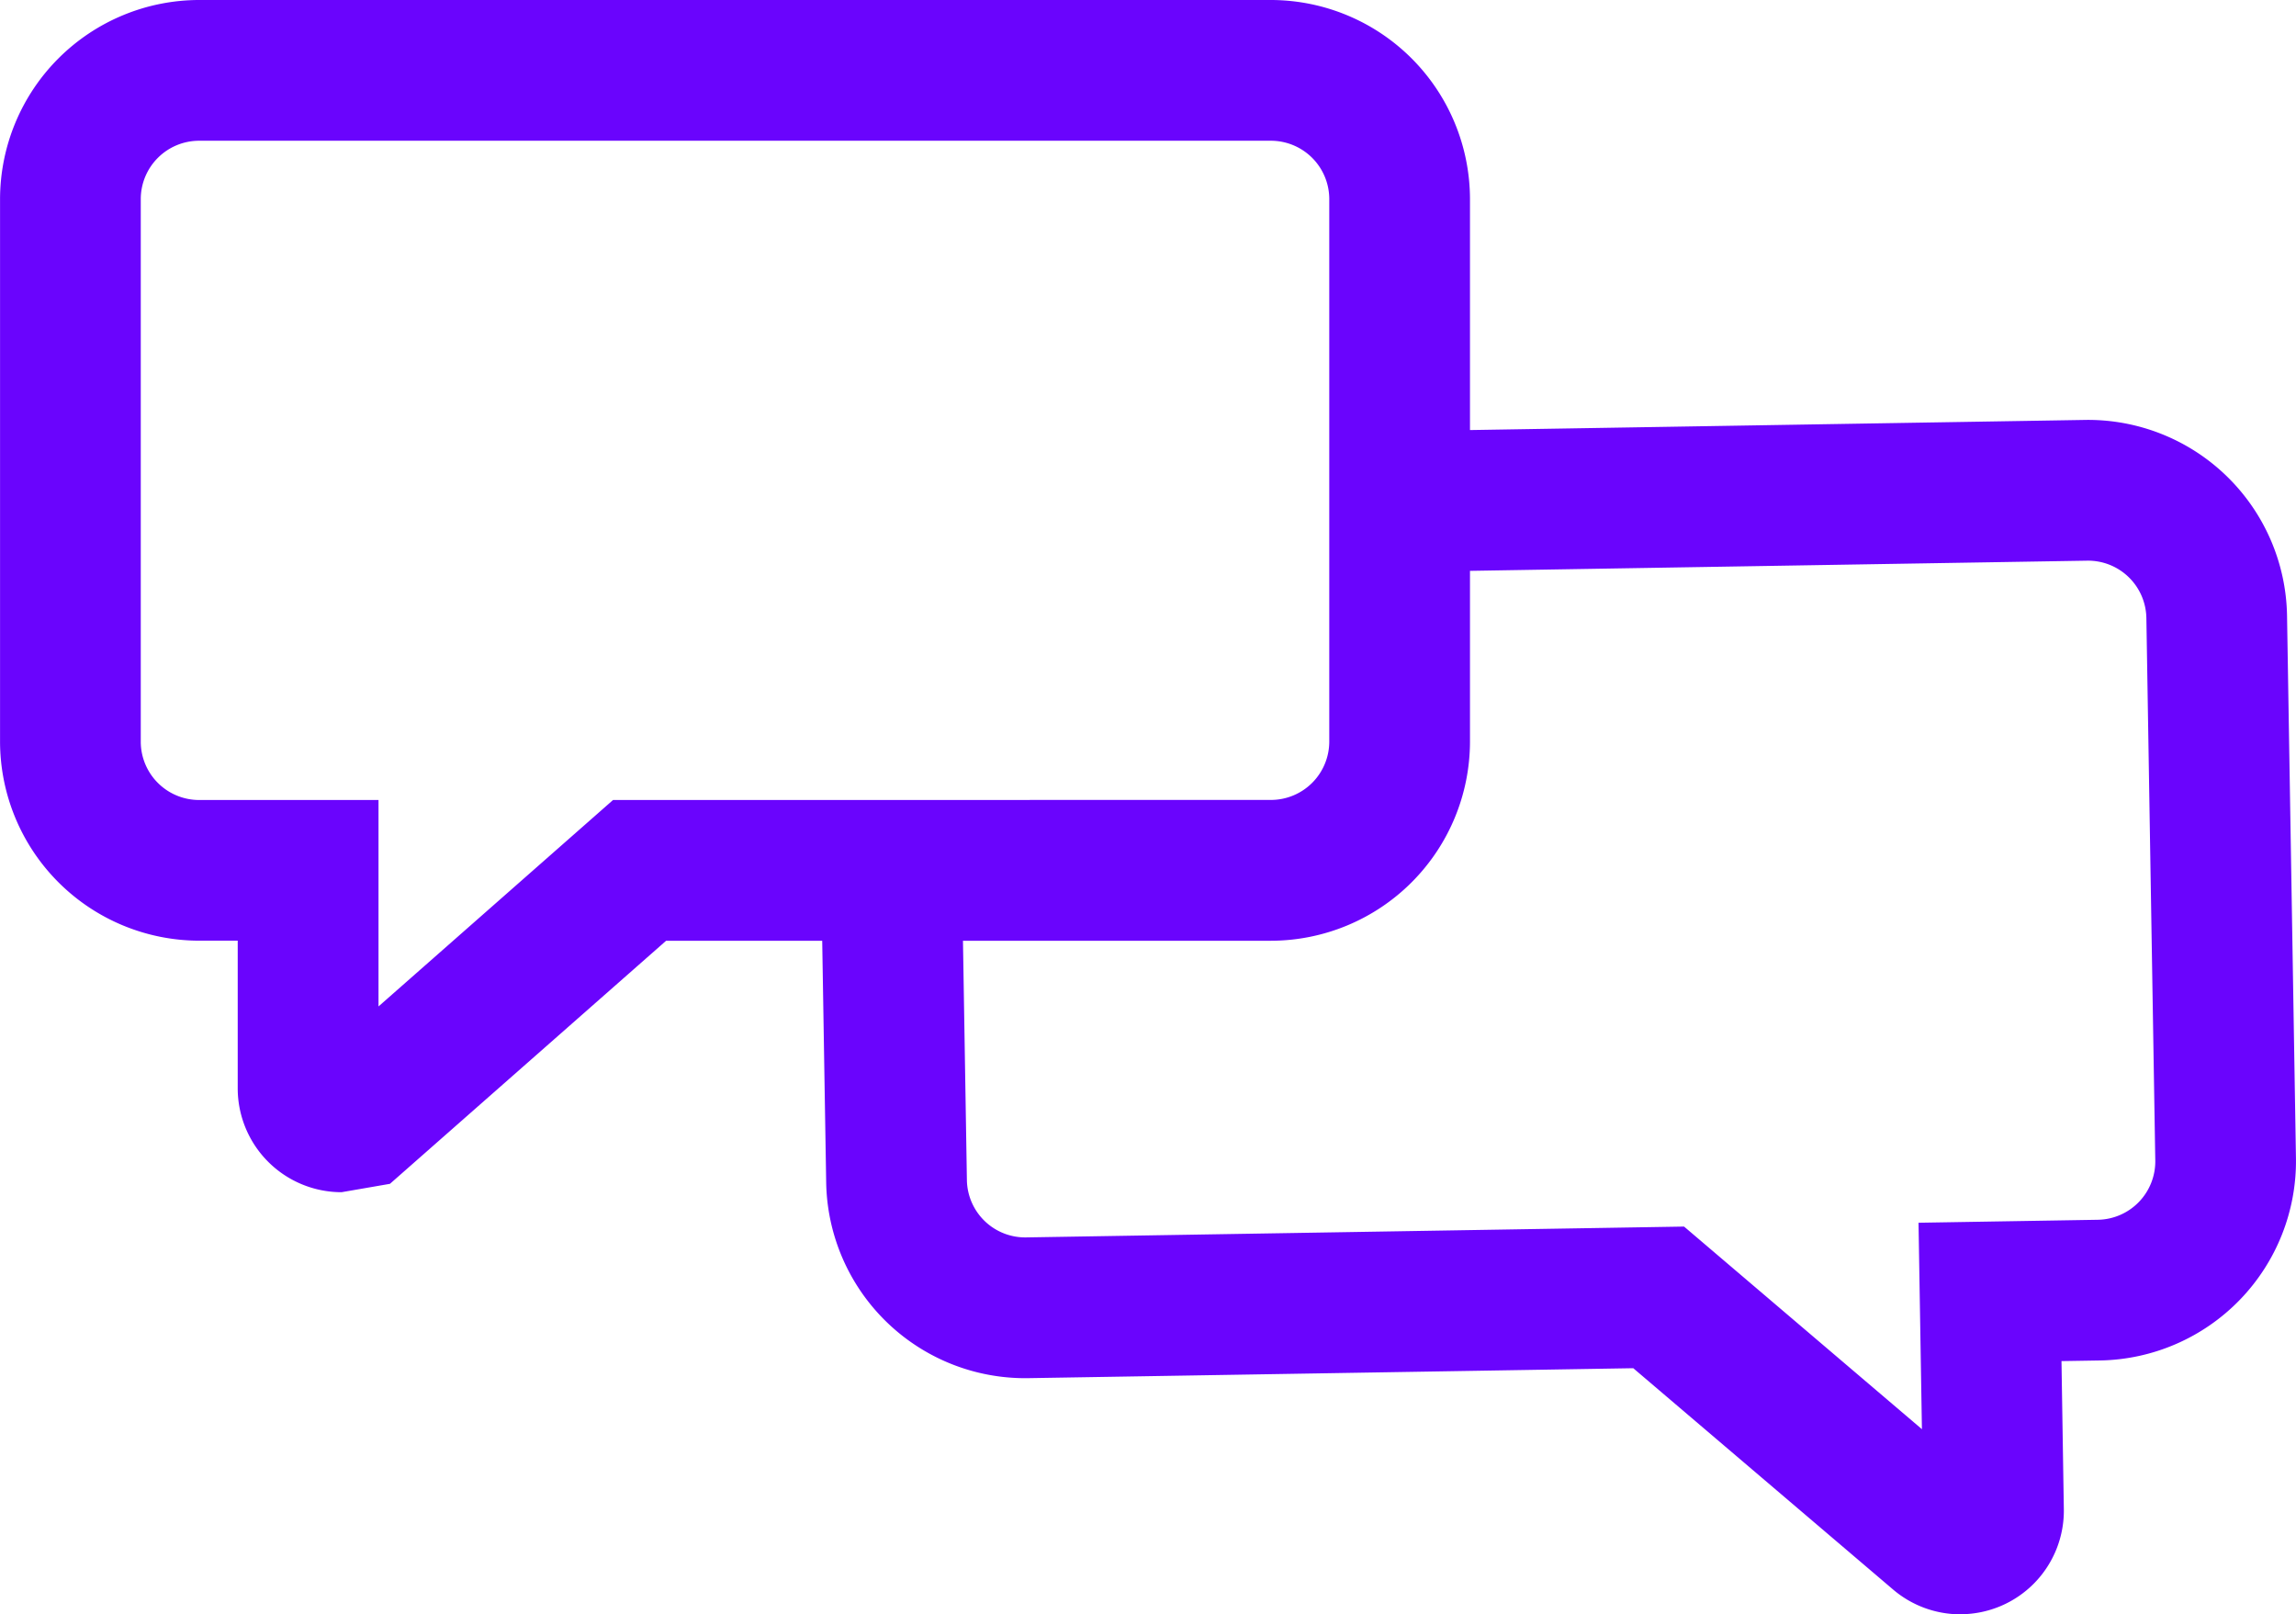 <svg xmlns="http://www.w3.org/2000/svg" width="97.898" height="68.815" viewBox="0 0 97.898 68.815">
  <g id="iconeblog-dialogos" transform="translate(18132.002 6253.716)">
    <path id="Path_33575" data-name="Path 33575" d="M369.588,74.1a4.424,4.424,0,0,1-2.869-1.054l-11.081-9.437-25.788.424a8.486,8.486,0,0,1-8.625-8.345l-.21-12.789,6-.1.21,12.789a2.486,2.486,0,0,0,2.527,2.445l28.052-.462,10.142,8.637-.145-8.8,7.65-.127a2.489,2.489,0,0,0,2.445-2.527l-.38-23.123a2.487,2.487,0,0,0-2.527-2.446l-29.631.488-.1-6,29.631-.488a8.487,8.487,0,0,1,8.625,8.346l.38,23.123a8.5,8.5,0,0,1-8.345,8.625l-1.652.027.1,6.3a4.415,4.415,0,0,1-4.415,4.491Z" transform="translate(-18418 -6259)" fill="#6a04fd"/>
    <path id="Path_33582" data-name="Path 33582" d="M294.484,5.284H340.19a8.5,8.5,0,0,1,8.486,8.486V36.9a8.5,8.5,0,0,1-8.486,8.487H314.4L302.625,55.749l-2.063.357a4.43,4.43,0,0,1-4.428-4.422v-6.3h-1.651A8.5,8.5,0,0,1,286,36.9V13.77A8.5,8.5,0,0,1,294.484,5.284Zm45.706,34.1a2.489,2.489,0,0,0,2.486-2.487V13.77a2.489,2.489,0,0,0-2.486-2.486H294.484A2.489,2.489,0,0,0,292,13.77V36.9a2.489,2.489,0,0,0,2.486,2.487h7.651v8.8l10-8.8Z" transform="translate(-18418 -6259)" fill="#6a04fd"/>
  </g>
</svg>
